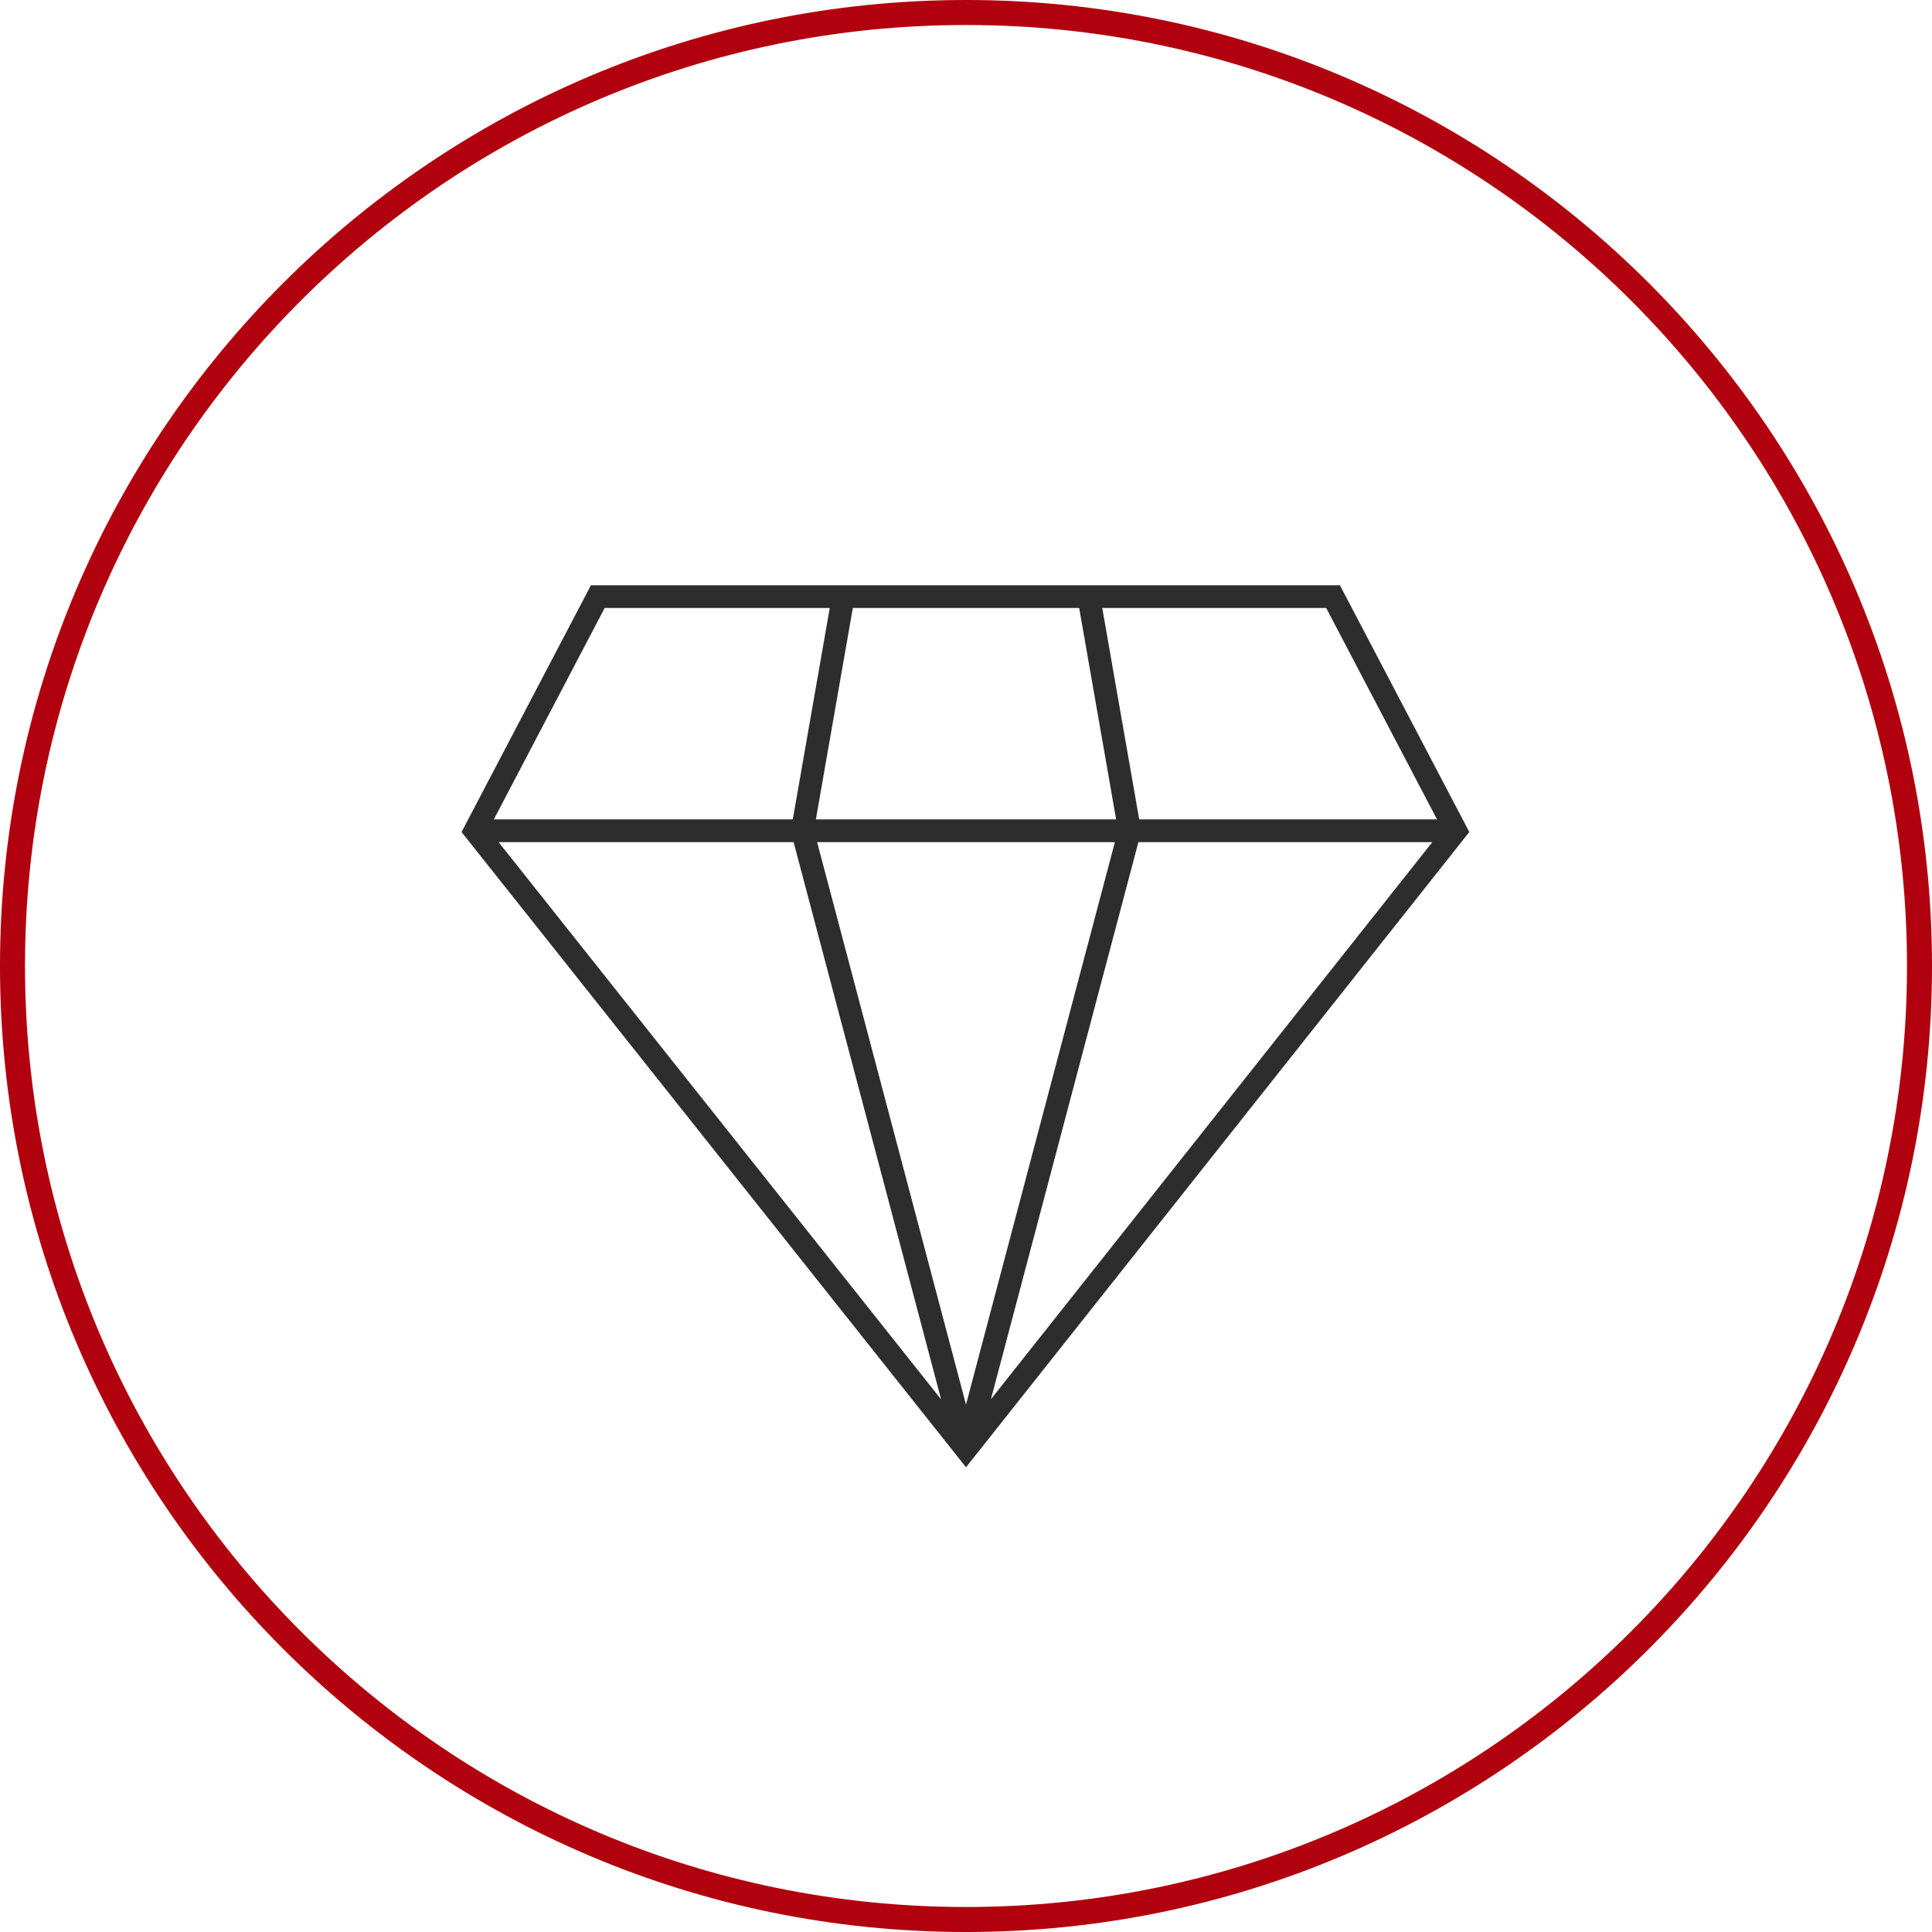 <?xml version="1.0" encoding="UTF-8"?>
<svg xmlns="http://www.w3.org/2000/svg" xmlns:xlink="http://www.w3.org/1999/xlink" version="1.1" id="Layer_1" x="0px" y="0px" viewBox="0 0 170 170" style="enable-background:new 0 0 170 170;" xml:space="preserve"> <style type="text/css"> .st0{fill:#B1000E;} .st1{fill:none;stroke:#2D2D2D;stroke-width:2;stroke-linecap:round;stroke-miterlimit:10;} </style> <g> <g id="Layer_1_00000138547096044881759660000015444995703919967891_"> <path class="st0" d="M85,2.2c45.7,0,82.8,37.1,82.8,82.8s-37.1,82.8-82.8,82.8S2.2,130.7,2.2,85l0,0C2.2,39.3,39.3,2.2,85,2.2 M85,0C38.1,0,0,38.1,0,85s38.1,85,85,85s85-38.1,85-85S131.9,0,85,0z"></path> <path class="st1" d="M70.6,73.1l3.6-20.6 M99.4,73.1l-3.6-20.6 M70.6,73.1L85,127.5 M99.4,73.1L85,127.5 M41.8,73.1h86.3 M52.6,52.5L41.8,73.1L85,127.5l43.1-54.4l-10.8-20.6H52.6z"></path> </g> </g> </svg>
